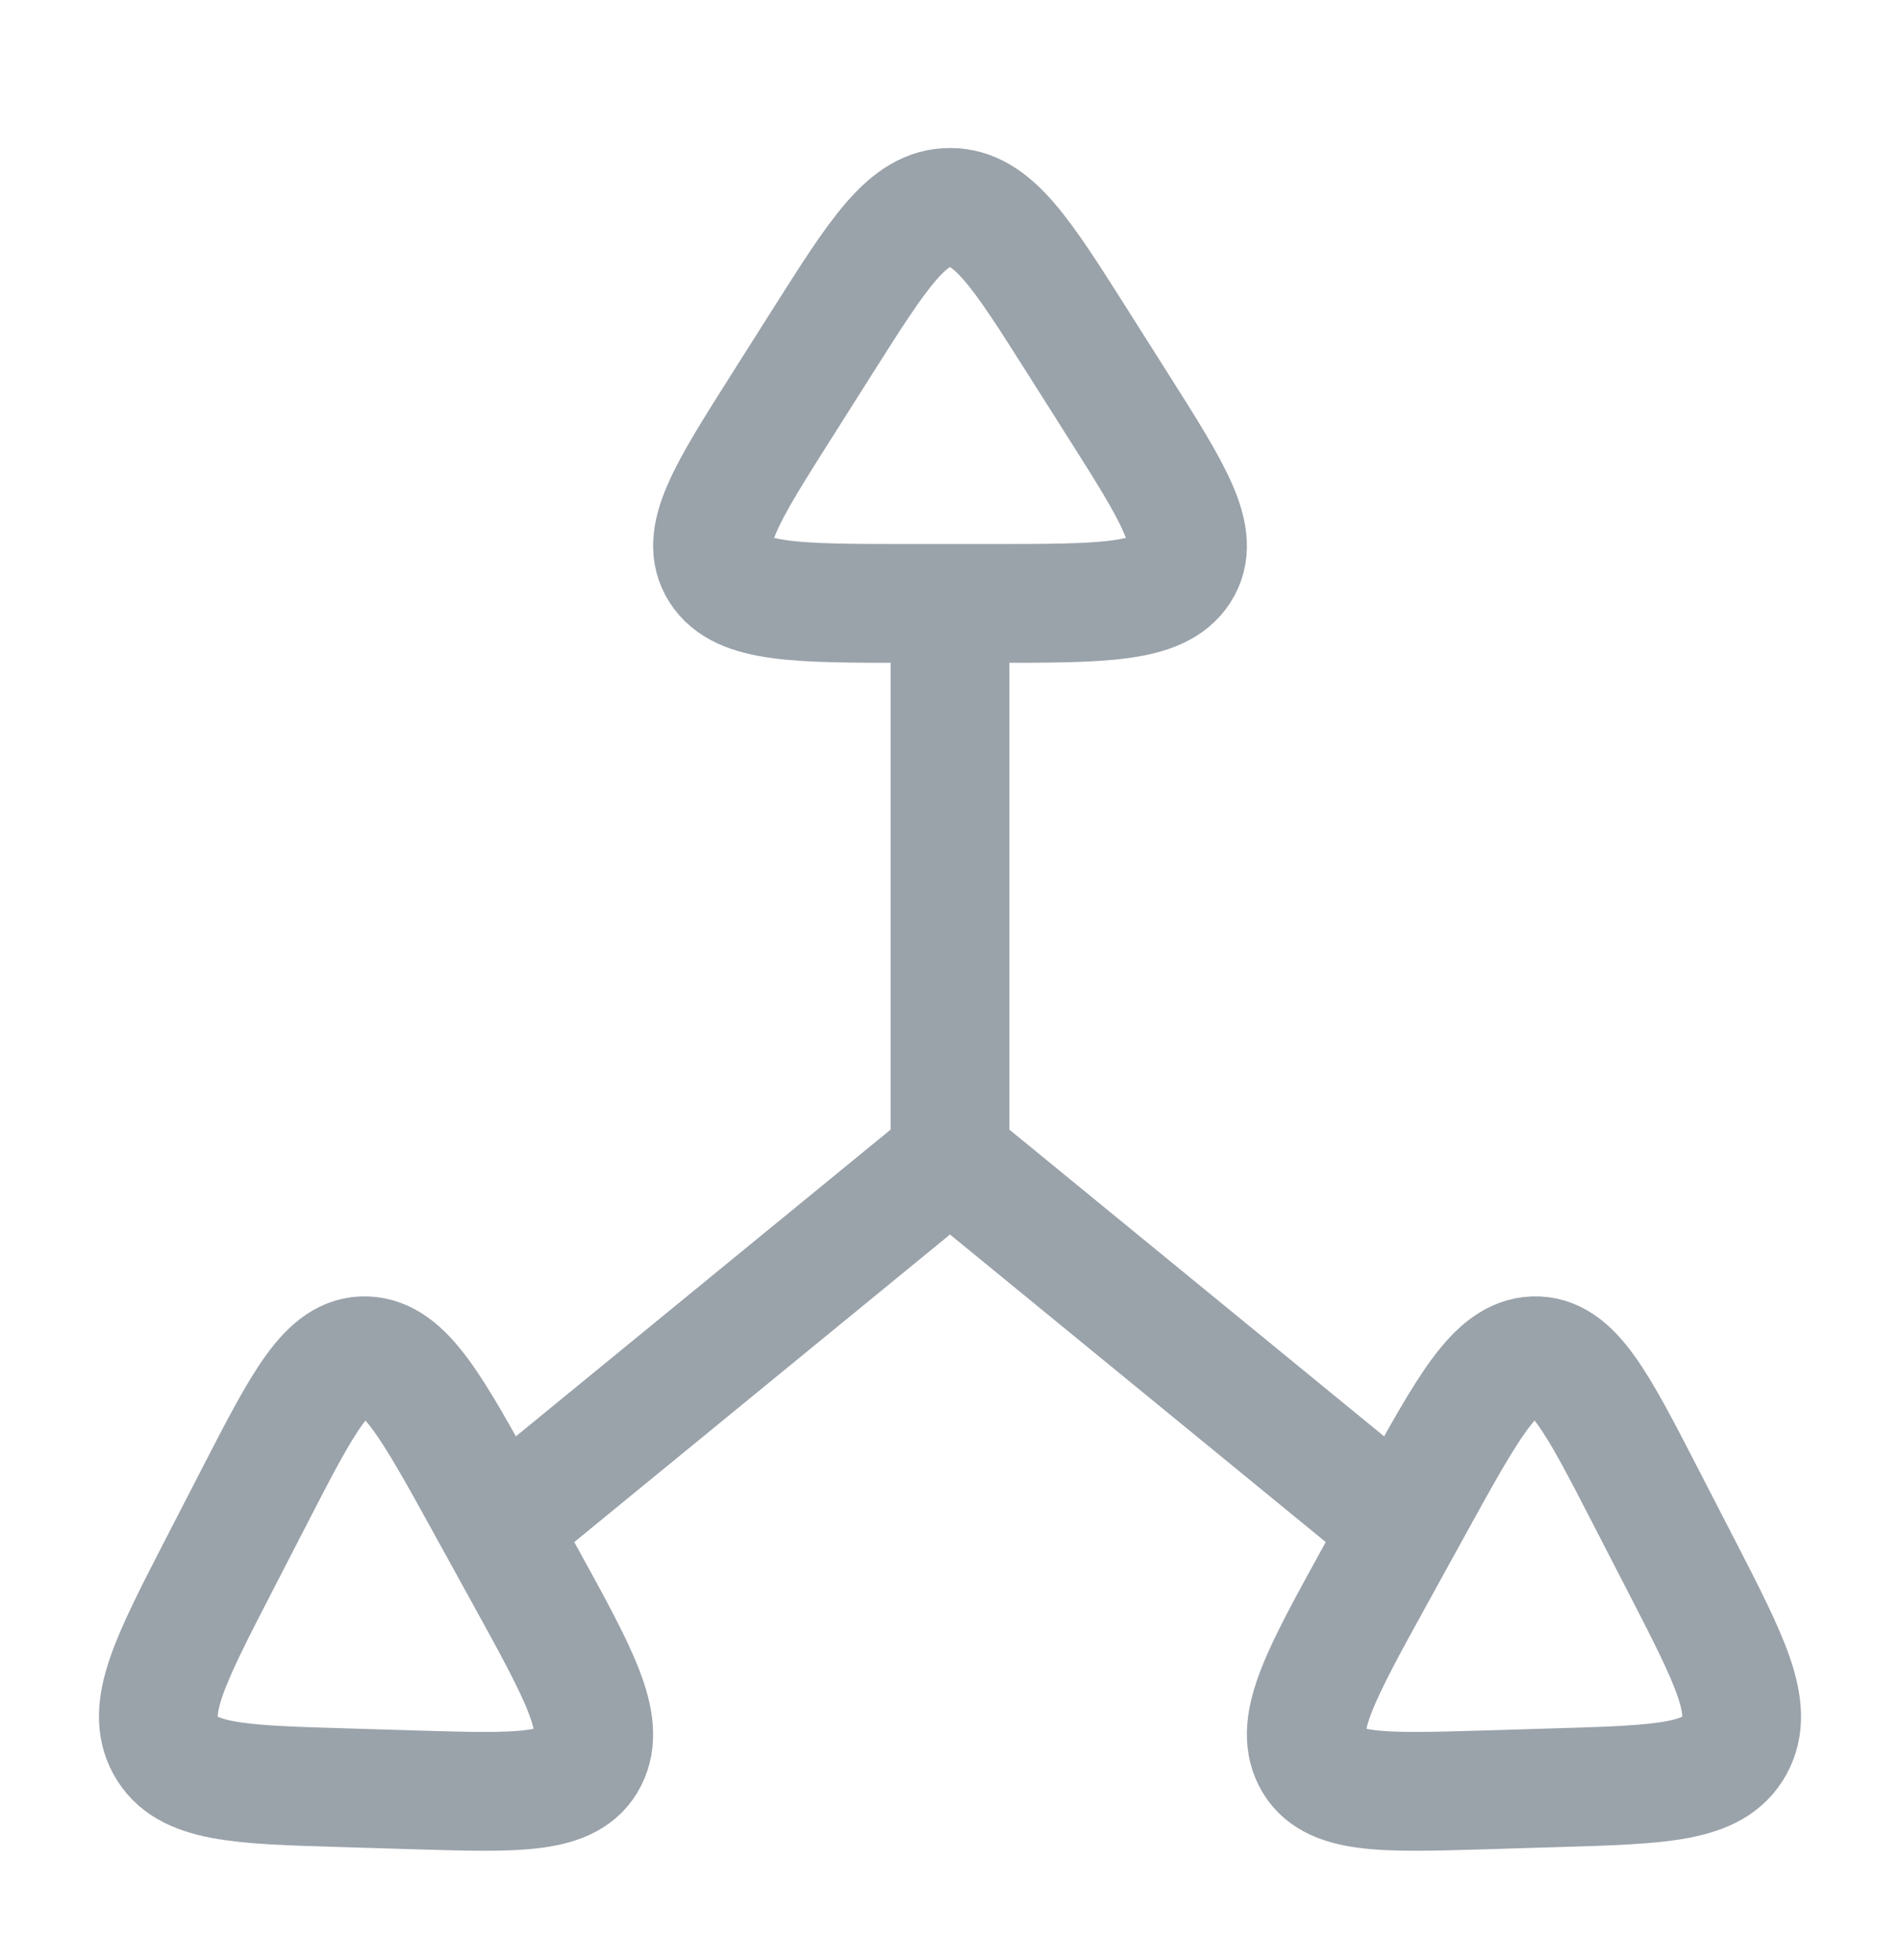 <svg xmlns="http://www.w3.org/2000/svg" width="32" height="33" viewBox="0 0 32 33" fill="none"><path d="M16 19.492L23.333 25.492M16 19.492L8.667 25.492M16 19.492V10.159" stroke="#9AA2AA" stroke-width="2"></path><path d="M13.855 5.746C14.807 4.244 15.283 3.492 16 3.492C16.717 3.492 17.193 4.244 18.145 5.746L18.829 6.826C19.768 8.308 20.238 9.049 19.881 9.604C19.523 10.159 18.577 10.159 16.684 10.159H15.316C13.423 10.159 12.476 10.159 12.12 9.604C11.762 9.049 12.232 8.308 13.171 6.826L13.855 5.746Z" stroke="#9AA2AA" stroke-width="2"></path><path d="M28.31 26.347C29.141 27.959 29.557 28.765 29.211 29.392C28.866 30.019 27.991 30.045 26.243 30.097L24.986 30.135C23.261 30.186 22.398 30.212 22.094 29.612C21.79 29.011 22.246 28.184 23.158 26.529L23.817 25.333C24.73 23.678 25.186 22.85 25.834 22.826C26.483 22.802 26.893 23.598 27.713 25.189L28.31 26.347Z" stroke="#9AA2AA" stroke-width="2"></path><path d="M3.69 26.347C2.859 27.959 2.443 28.765 2.789 29.392C3.134 30.019 4.009 30.045 5.757 30.097L7.014 30.135C8.739 30.186 9.602 30.212 9.906 29.612C10.21 29.011 9.754 28.184 8.842 26.529L8.183 25.333C7.271 23.678 6.814 22.85 6.166 22.826C5.518 22.802 5.107 23.598 4.287 25.189L3.69 26.347Z" stroke="#9AA2AA" stroke-width="2"></path></svg>